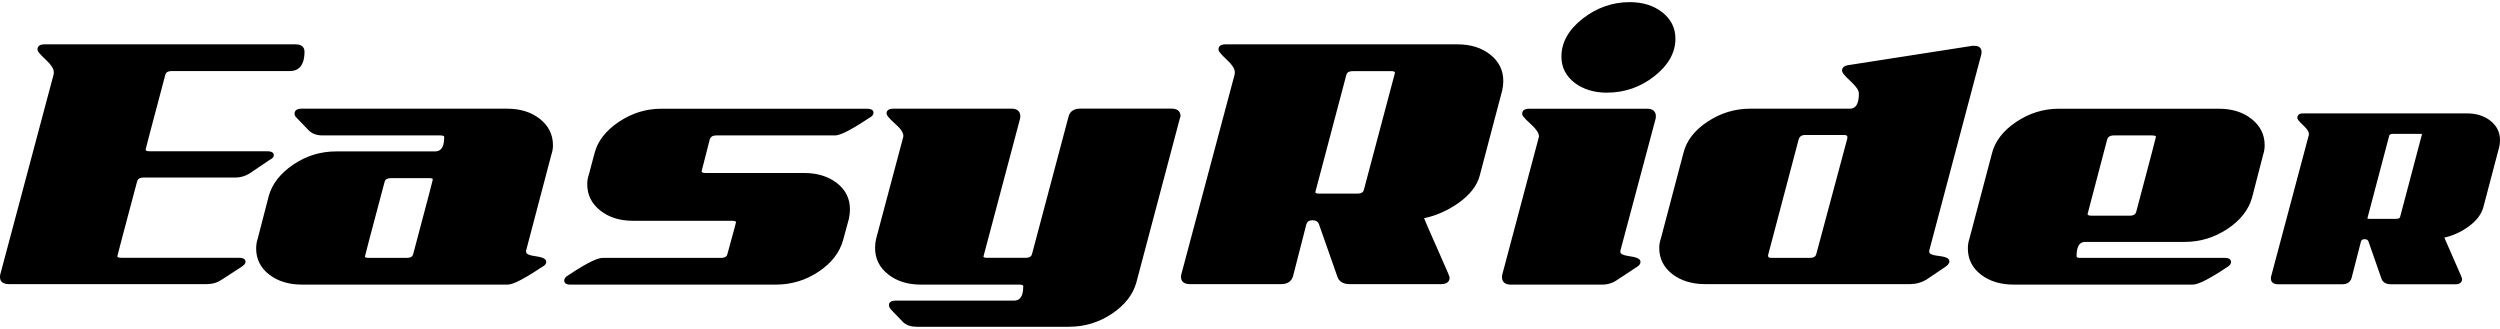 <svg width="76" height="10" viewBox="0 0 76 10" fill="none" xmlns="http://www.w3.org/2000/svg">
<path fill-rule="evenodd" clip-rule="evenodd" d="M48.859 2.818C48.464 2.818 48.131 2.716 47.87 2.518C47.603 2.313 47.467 2.045 47.467 1.72C47.467 1.289 47.686 0.9 48.117 0.564C48.542 0.234 49.021 0.065 49.543 0.065C49.938 0.065 50.271 0.169 50.532 0.373C50.799 0.582 50.933 0.853 50.933 1.178C50.933 1.599 50.718 1.984 50.291 2.318C49.871 2.649 49.388 2.816 48.857 2.816L48.859 2.818ZM0.267 8.637H6.305L6.306 8.635C6.469 8.635 6.62 8.587 6.758 8.491L7.342 8.112C7.415 8.062 7.464 8.018 7.464 7.959C7.464 7.902 7.429 7.837 7.268 7.837H3.68C3.568 7.837 3.568 7.798 3.568 7.784C3.576 7.74 3.777 6.982 4.165 5.526C4.179 5.466 4.215 5.397 4.366 5.397H7.151C7.323 5.397 7.479 5.347 7.618 5.252L8.193 4.863C8.259 4.831 8.324 4.789 8.324 4.72C8.324 4.664 8.29 4.599 8.129 4.599H4.541C4.428 4.599 4.428 4.56 4.428 4.542C4.435 4.505 4.544 4.082 5.025 2.276C5.039 2.223 5.074 2.16 5.227 2.16H8.815C9.016 2.16 9.257 2.057 9.257 1.571C9.257 1.504 9.232 1.348 8.99 1.348H1.348C1.159 1.348 1.139 1.454 1.139 1.499C1.139 1.545 1.157 1.596 1.411 1.834C1.557 1.971 1.634 2.093 1.634 2.185V2.248L0.003 8.363L0 8.427C0 8.49 0.025 8.637 0.267 8.637ZM43.812 8.637H41.026C40.789 8.637 40.697 8.521 40.661 8.424L40.092 6.804C40.06 6.732 39.997 6.696 39.902 6.696C39.8 6.696 39.741 6.734 39.713 6.818L39.307 8.402C39.271 8.512 39.182 8.637 38.954 8.637H36.17C35.928 8.637 35.903 8.49 35.903 8.427L35.906 8.363L37.537 2.248V2.185C37.537 2.093 37.46 1.971 37.313 1.834C37.06 1.596 37.042 1.545 37.042 1.499C37.042 1.454 37.062 1.348 37.251 1.348H44.31C44.705 1.348 45.038 1.451 45.299 1.656C45.566 1.865 45.7 2.135 45.7 2.462C45.7 2.554 45.689 2.649 45.669 2.741L44.983 5.341C44.901 5.65 44.68 5.931 44.326 6.179C44.004 6.404 43.657 6.557 43.292 6.634C43.334 6.739 43.434 6.975 43.668 7.498C44.068 8.396 44.068 8.416 44.068 8.441C44.068 8.501 44.043 8.637 43.815 8.637H43.812ZM51.833 8.637H58.089V8.635C58.248 8.635 58.405 8.593 58.556 8.505L59.139 8.112C59.19 8.077 59.261 8.021 59.261 7.945C59.261 7.838 59.123 7.801 58.886 7.773C58.778 7.76 58.648 7.729 58.648 7.654V7.621L60.236 1.637L60.239 1.573C60.239 1.531 60.223 1.393 60.029 1.393H59.959L56.215 1.976C56.027 1.995 55.999 2.088 55.999 2.141C55.999 2.191 56.021 2.254 56.28 2.491C56.43 2.63 56.51 2.751 56.51 2.843C56.51 3.304 56.302 3.304 56.224 3.304H53.205C52.744 3.304 52.309 3.435 51.914 3.696C51.514 3.958 51.264 4.283 51.174 4.66L50.49 7.251C50.457 7.346 50.441 7.443 50.441 7.538C50.441 7.863 50.577 8.132 50.844 8.337C51.105 8.535 51.438 8.637 51.833 8.637ZM32.499 9.935H27.877C27.702 9.935 27.561 9.889 27.46 9.799L27.076 9.4C27.038 9.347 27.024 9.308 27.024 9.274C27.024 9.222 27.051 9.138 27.233 9.138H30.822C30.945 9.138 31.107 9.093 31.107 8.705C31.107 8.687 31.107 8.652 30.996 8.652H27.992C27.597 8.652 27.265 8.549 27.004 8.344C26.737 8.135 26.602 7.865 26.602 7.538C26.602 7.446 26.613 7.351 26.634 7.259L27.451 4.192C27.461 4.16 27.463 4.146 27.463 4.139C27.463 4.036 27.386 3.916 27.233 3.782C26.974 3.552 26.952 3.488 26.952 3.44C26.952 3.391 26.979 3.304 27.162 3.304H30.764C30.921 3.304 31.017 3.388 31.017 3.527L31.014 3.591L29.908 7.756C29.908 7.766 29.903 7.781 29.895 7.793C29.9 7.816 29.922 7.838 30.005 7.838H31.171C31.324 7.838 31.359 7.776 31.373 7.723L32.482 3.55C32.502 3.46 32.577 3.302 32.835 3.302H35.62C35.862 3.302 35.887 3.458 35.887 3.525C35.887 3.546 35.881 3.569 35.868 3.597L34.544 8.591C34.442 8.958 34.191 9.279 33.797 9.541C33.407 9.802 32.971 9.933 32.499 9.933V9.935ZM66.651 8.652H61.215C60.82 8.652 60.487 8.551 60.226 8.352C59.959 8.148 59.823 7.879 59.823 7.554C59.823 7.449 59.839 7.348 59.871 7.253L60.556 4.661C60.648 4.294 60.896 3.972 61.295 3.705C61.69 3.44 62.124 3.305 62.585 3.305H67.455C67.851 3.305 68.183 3.408 68.444 3.613C68.711 3.822 68.846 4.092 68.846 4.417C68.846 4.513 68.83 4.61 68.799 4.705L68.465 5.998C68.361 6.376 68.108 6.701 67.71 6.962C67.315 7.223 66.881 7.354 66.42 7.354H63.4C63.325 7.354 63.128 7.354 63.128 7.787C63.128 7.806 63.128 7.84 63.239 7.84H67.643C67.805 7.84 67.823 7.926 67.823 7.962C67.823 8.02 67.785 8.073 67.712 8.116C66.992 8.598 66.762 8.652 66.651 8.652ZM45.914 8.652H48.714C48.874 8.652 49.028 8.604 49.165 8.508L49.76 8.116C49.834 8.073 49.871 8.02 49.871 7.962C49.871 7.856 49.734 7.816 49.498 7.782C49.388 7.766 49.259 7.732 49.259 7.656V7.623L50.335 3.593L50.338 3.529C50.338 3.39 50.243 3.305 50.085 3.305H46.483C46.294 3.305 46.274 3.411 46.274 3.457C46.274 3.502 46.294 3.554 46.555 3.791C46.705 3.928 46.784 4.049 46.784 4.141C46.784 4.163 46.778 4.178 46.778 4.178L45.664 8.365L45.661 8.429C45.661 8.568 45.757 8.652 45.914 8.652ZM23.586 8.652H17.331C17.169 8.652 17.152 8.566 17.152 8.53C17.152 8.473 17.189 8.419 17.263 8.376C17.983 7.896 18.214 7.84 18.323 7.84H21.911C22.064 7.84 22.099 7.777 22.113 7.724C22.331 6.934 22.371 6.779 22.374 6.757C22.374 6.746 22.374 6.712 22.261 6.712H19.242C18.846 6.712 18.514 6.609 18.253 6.404C17.986 6.195 17.852 5.925 17.852 5.6C17.852 5.505 17.867 5.408 17.9 5.312L18.073 4.661C18.166 4.294 18.414 3.972 18.812 3.705C19.207 3.44 19.642 3.305 20.102 3.305H26.359C26.52 3.305 26.554 3.371 26.554 3.427C26.554 3.516 26.461 3.565 26.426 3.583L26.423 3.585C25.707 4.063 25.485 4.117 25.381 4.117H21.779C21.635 4.117 21.594 4.183 21.576 4.239C21.371 5.036 21.333 5.186 21.33 5.203C21.33 5.22 21.33 5.259 21.443 5.259H24.447C24.842 5.259 25.174 5.361 25.435 5.559C25.703 5.764 25.838 6.033 25.838 6.357C25.838 6.45 25.828 6.548 25.807 6.65L25.631 7.296C25.529 7.673 25.278 7.998 24.884 8.26C24.494 8.521 24.058 8.652 23.586 8.652ZM9.179 8.652H15.435L15.432 8.651C15.537 8.651 15.758 8.596 16.474 8.118L16.477 8.116C16.512 8.098 16.605 8.05 16.605 7.96C16.605 7.854 16.468 7.815 16.232 7.781C16.122 7.765 15.993 7.731 15.993 7.654V7.62L16.761 4.703C16.794 4.608 16.81 4.511 16.81 4.416C16.81 4.091 16.675 3.821 16.408 3.611C16.147 3.407 15.815 3.304 15.419 3.304H9.163C8.974 3.304 8.954 3.41 8.954 3.455C8.954 3.496 8.973 3.535 9.005 3.568L9.385 3.963C9.488 4.066 9.629 4.117 9.805 4.117H13.393C13.504 4.117 13.504 4.152 13.504 4.171C13.504 4.558 13.342 4.603 13.218 4.603H10.214C9.744 4.603 9.307 4.738 8.916 5.003C8.523 5.27 8.271 5.591 8.17 5.959L7.835 7.253C7.803 7.348 7.787 7.449 7.787 7.554C7.787 7.879 7.923 8.148 8.19 8.352C8.451 8.551 8.784 8.652 9.179 8.652ZM74.647 8.641H72.679C72.498 8.641 72.427 8.552 72.399 8.477L71.998 7.332C71.986 7.307 71.96 7.271 71.884 7.271C71.807 7.271 71.785 7.306 71.773 7.342L71.486 8.459C71.447 8.577 71.35 8.641 71.214 8.641H69.247C69.05 8.641 69.035 8.51 69.035 8.471L69.038 8.419L70.189 4.102V4.061C70.189 4.021 70.162 3.947 70.039 3.83C69.853 3.655 69.839 3.618 69.839 3.577C69.839 3.547 69.852 3.447 70.009 3.447H74.996C75.28 3.447 75.52 3.522 75.708 3.671C75.902 3.824 76 4.021 76 4.258C76 4.325 75.992 4.394 75.978 4.461L75.494 6.298C75.434 6.522 75.275 6.725 75.021 6.904C74.799 7.06 74.56 7.167 74.308 7.223C74.341 7.304 74.413 7.47 74.563 7.807C74.847 8.446 74.847 8.459 74.847 8.483C74.847 8.521 74.833 8.644 74.646 8.644L74.647 8.641ZM11.892 5.416C11.739 5.416 11.705 5.478 11.691 5.531C11.21 7.338 11.1 7.76 11.094 7.798C11.094 7.806 11.094 7.84 11.206 7.84H12.359C12.512 7.84 12.547 7.777 12.561 7.724C13.042 5.917 13.151 5.494 13.157 5.458C13.157 5.445 13.157 5.416 13.059 5.416H11.892ZM40.097 5.886C40.007 5.886 39.989 5.862 39.986 5.844H39.985C39.991 5.828 39.996 5.814 39.996 5.801L40.928 2.279C40.942 2.226 40.977 2.163 41.13 2.163H42.297C42.398 2.163 42.407 2.191 42.407 2.213L41.462 5.77C41.448 5.823 41.414 5.886 41.261 5.886H40.097ZM72.023 6.653C71.99 6.653 71.97 6.643 71.97 6.643H71.968C71.97 6.637 71.973 6.622 71.973 6.622L72.63 4.133L72.631 4.131C72.637 4.109 72.649 4.069 72.751 4.069H73.576C73.607 4.069 73.629 4.078 73.629 4.078L72.965 6.589L72.964 6.59C72.958 6.613 72.947 6.653 72.845 6.653H72.023ZM53.75 7.773V7.754L54.679 4.238C54.709 4.146 54.771 4.103 54.882 4.103H56.049C56.16 4.103 56.16 4.142 56.16 4.171V4.203L55.215 7.724C55.201 7.777 55.166 7.84 55.013 7.84H53.861C53.75 7.84 53.75 7.801 53.75 7.773ZM64.261 4.117C64.117 4.117 64.077 4.183 64.058 4.239C63.672 5.698 63.472 6.462 63.463 6.504C63.463 6.518 63.463 6.557 63.575 6.557H64.742C64.894 6.557 64.928 6.492 64.944 6.428C65.425 4.619 65.534 4.196 65.54 4.16C65.54 4.152 65.54 4.117 65.428 4.117H64.261Z" fill="black"/>
</svg>
